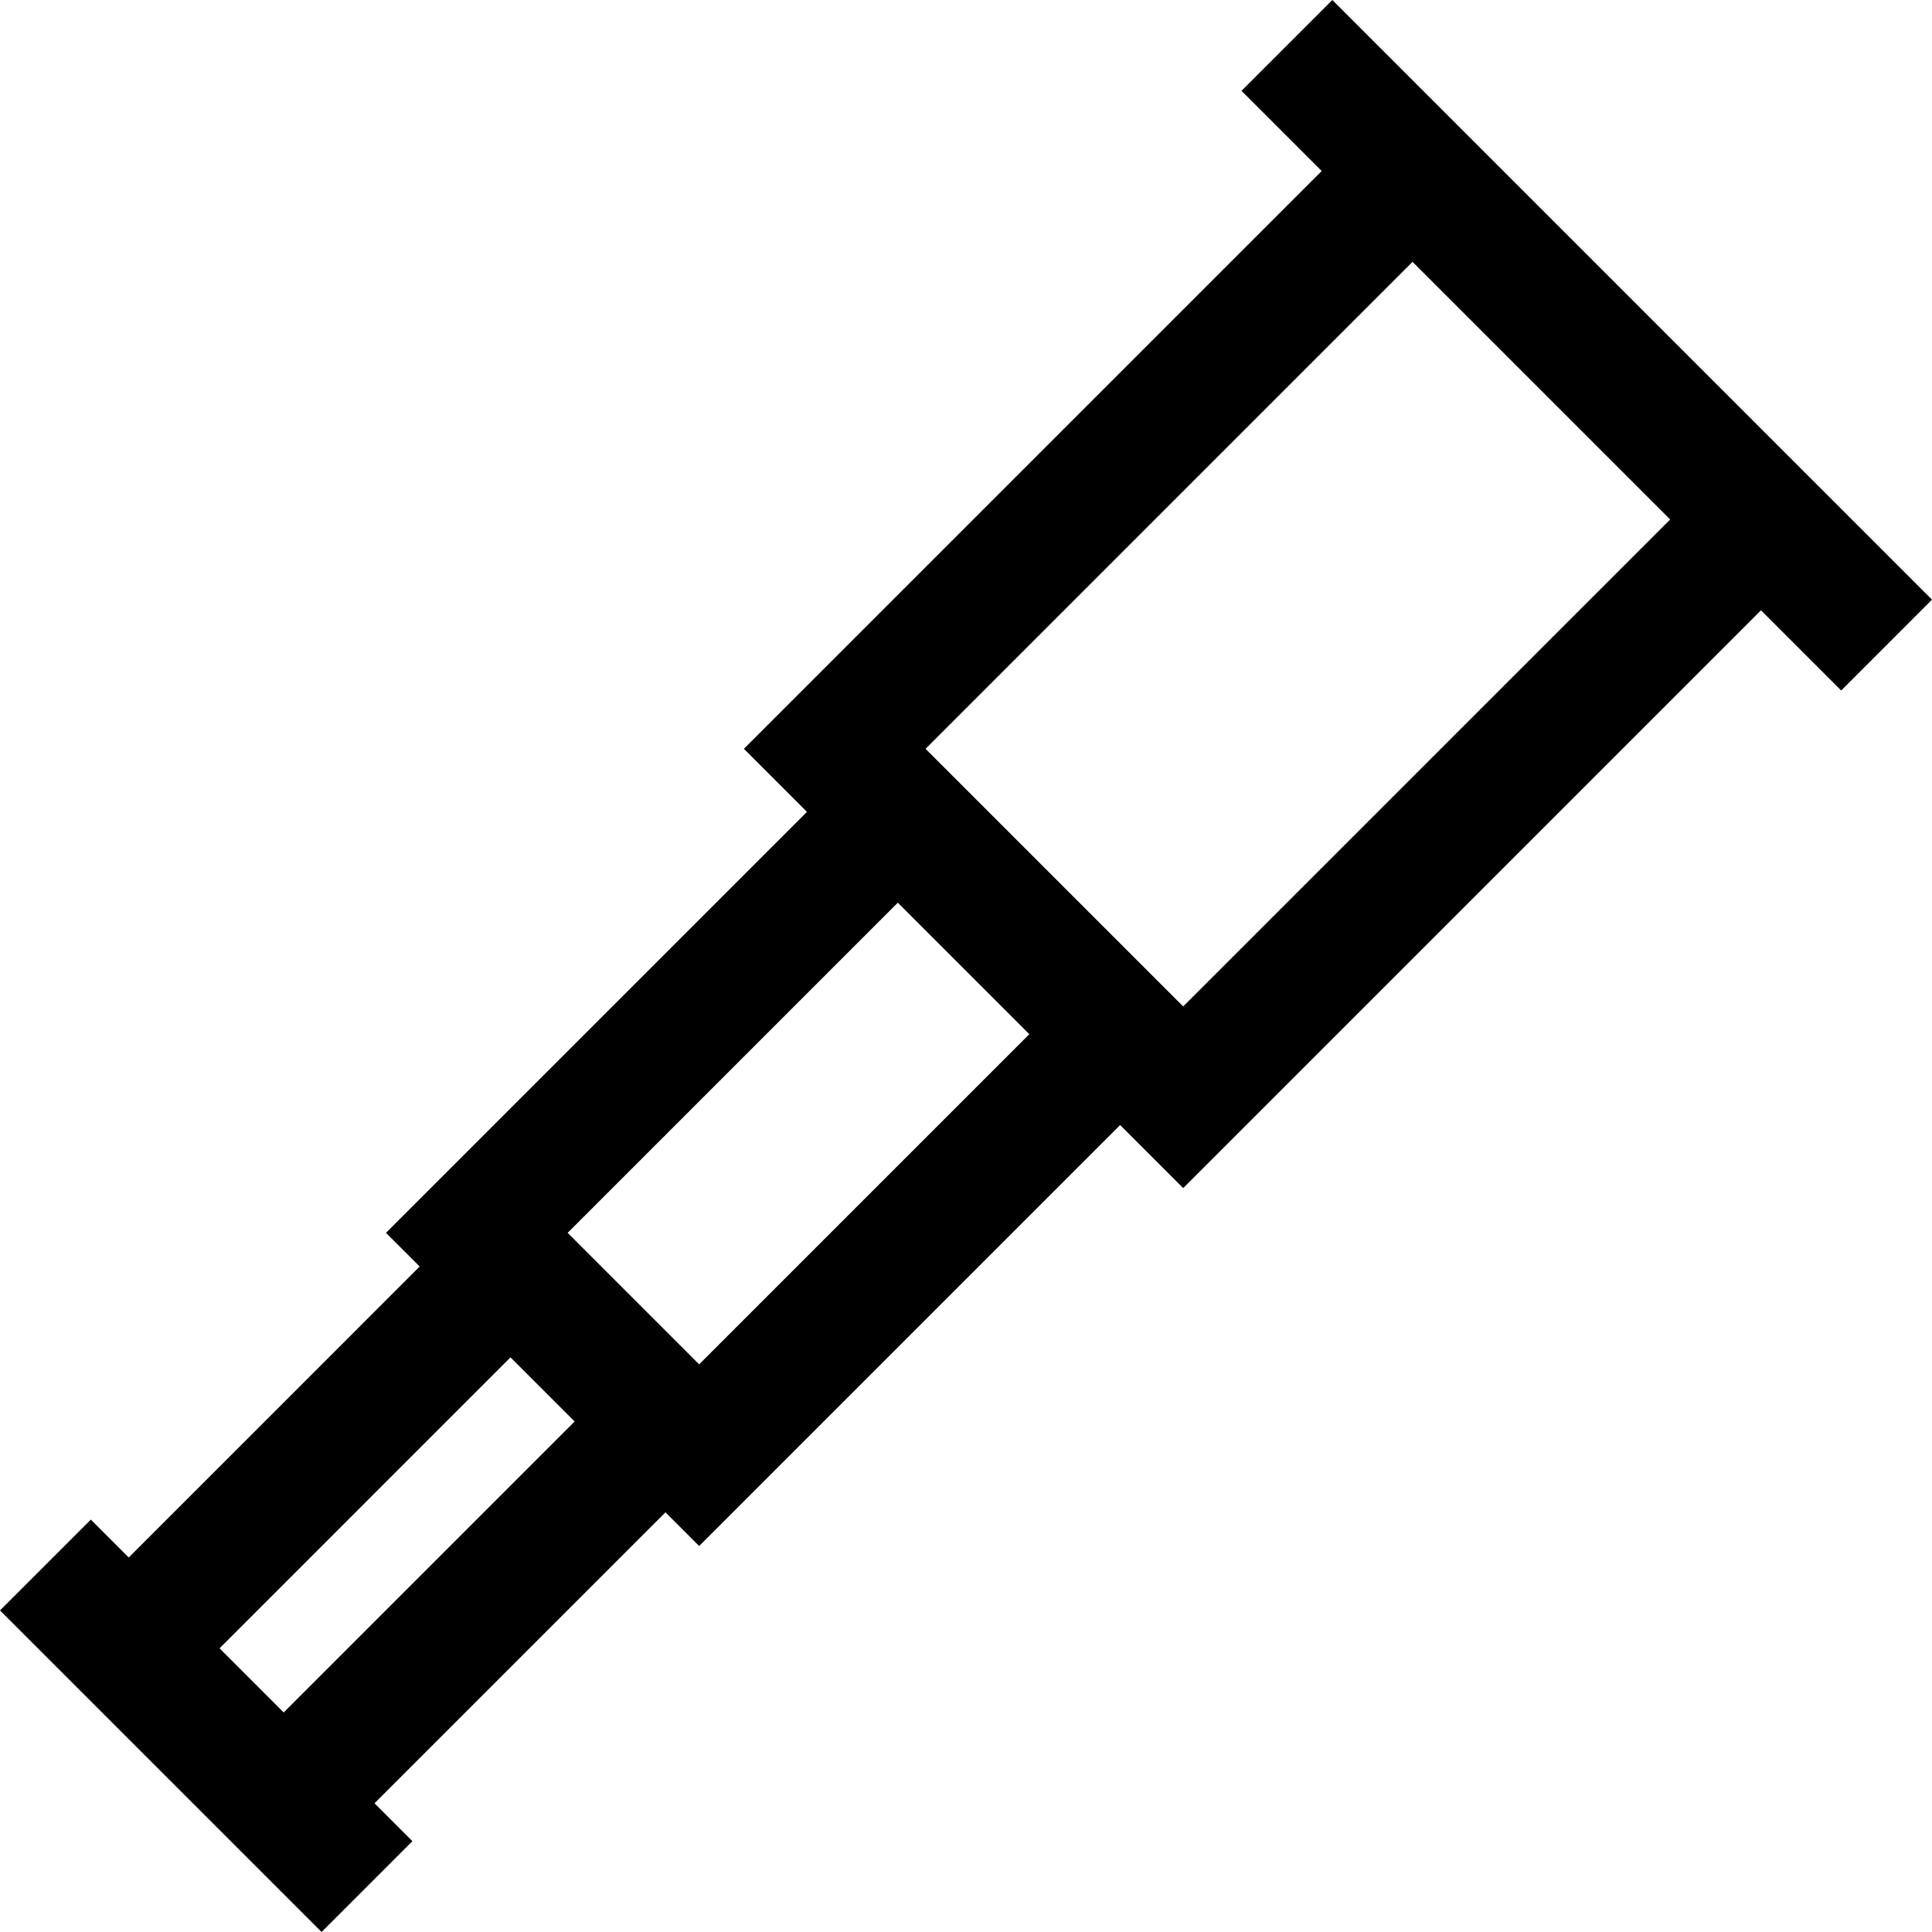 <?xml version="1.0" encoding="iso-8859-1"?>
<!-- Generator: Adobe Illustrator 19.0.0, SVG Export Plug-In . SVG Version: 6.00 Build 0)  -->
<svg version="1.1" id="Layer_1" xmlns="http://www.w3.org/2000/svg" xmlns:xlink="http://www.w3.org/1999/xlink" x="0px" y="0px"
	 viewBox="0 0 512 512" style="enable-background:new 0 0 512 512;" xml:space="preserve" width="36" height="36">
<g>
	<g>
		<path d="M353.083,0l-24.071,24.071l21.25,21.25l-153.12,153.12l16.711,16.711L102.287,326.717l8.928,8.928L34.11,412.751
			l-10.04-10.04L0,426.78L85.22,512l24.07-24.071l-10.04-10.04l77.105-77.105l8.928,8.928l111.564-111.566l16.711,16.711
			l153.119-153.12l21.252,21.251L512,158.917L353.083,0z M75.179,453.817L58.182,436.82l77.104-77.105l16.997,16.997L75.179,453.817
			z M185.284,361.569l-34.853-34.853l87.494-87.494l34.854,34.854L185.284,361.569z M313.559,266.716l-68.275-68.275L374.334,69.393
			l68.275,68.275L313.559,266.716z"/>
	</g>
</g>
<g>
</g>
<g>
</g>
<g>
</g>
<g>
</g>
<g>
</g>
<g>
</g>
<g>
</g>
<g>
</g>
<g>
</g>
<g>
</g>
<g>
</g>
<g>
</g>
<g>
</g>
<g>
</g>
<g>
</g>
</svg>
